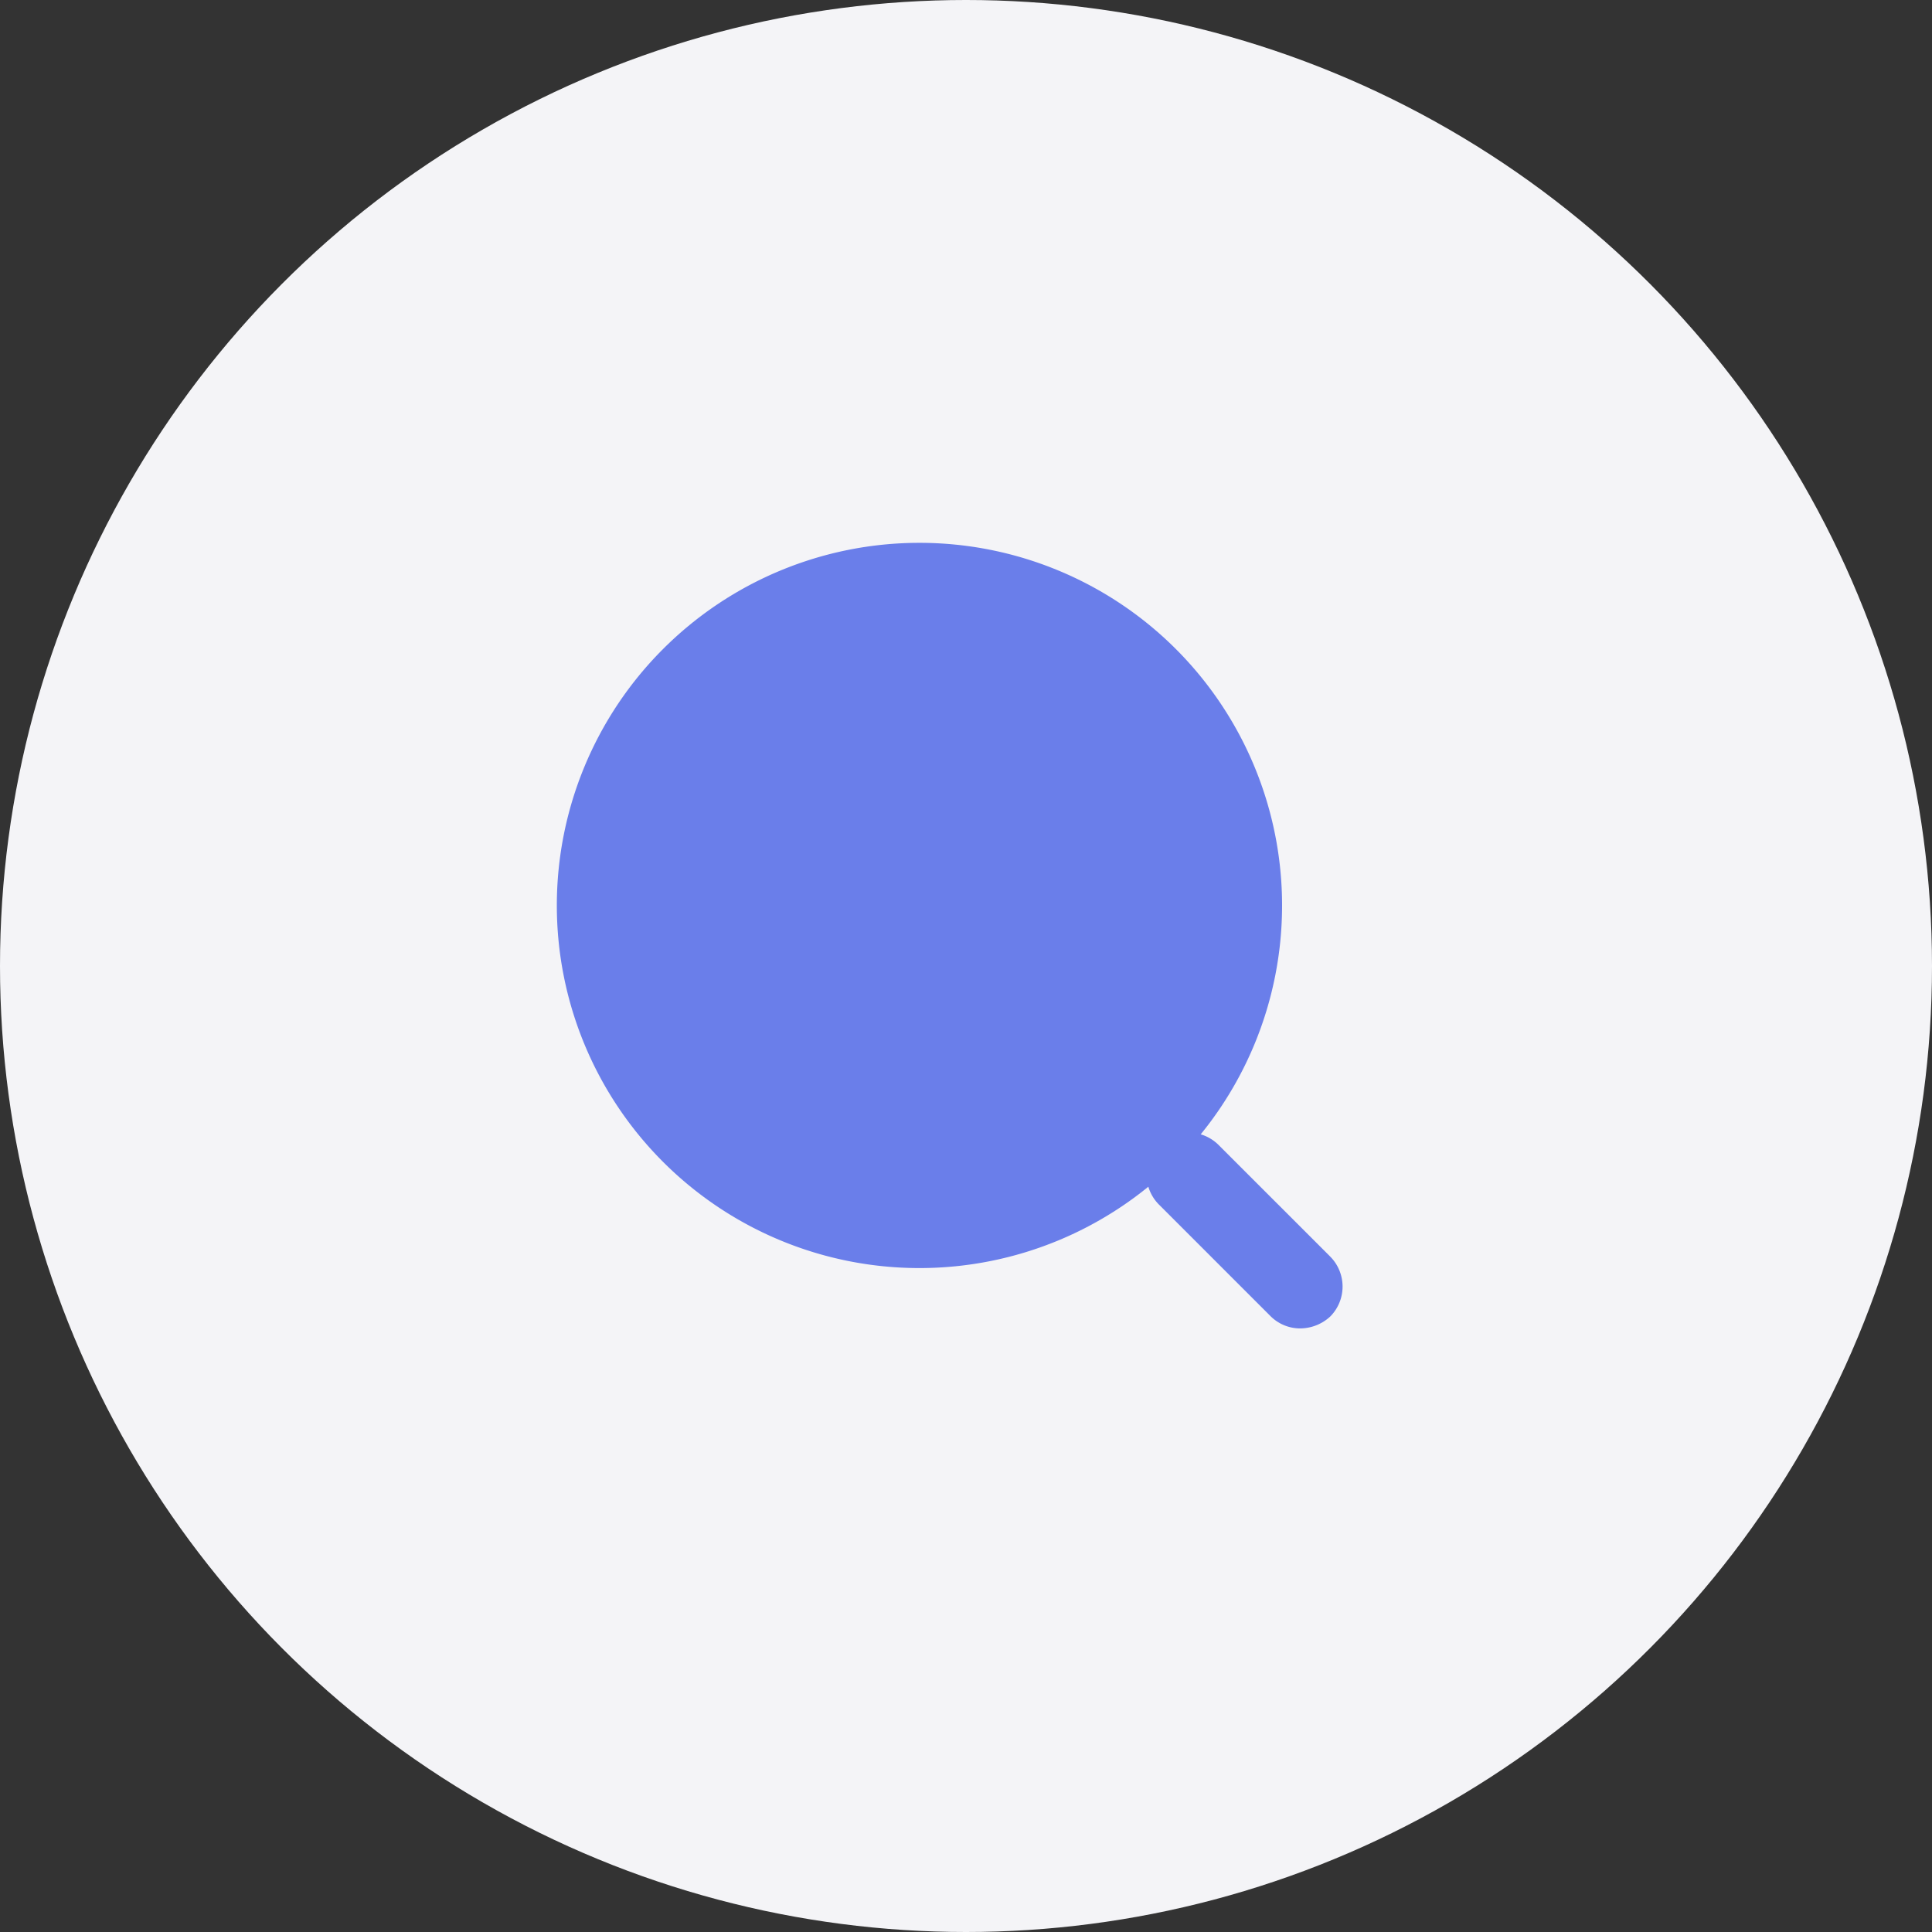 <svg xmlns="http://www.w3.org/2000/svg" width="65" height="65" viewBox="0 0 65 65">
  <rect x="0" y="0" width="65" height="65" fill="#333333" stroke="none"/>
  <g id="ic_search" transform="translate(-0.033 -0.338)">
    <circle id="Ellipse_7653" data-name="Ellipse 7653" cx="32.5" cy="32.5" r="32.5" transform="translate(0.033 0.338)" fill="#f4f4f7"/>
    <g id="vuesax_bold_search-normal" data-name="vuesax/bold/search-normal" transform="translate(14.715 14.549)">
      <g id="search-normal" transform="translate(0 0)">
        <path id="Vector" d="M24.4,12.2A12.2,12.2,0,1,1,12.2,0,12.2,12.2,0,0,1,24.4,12.2Z" transform="translate(4.052 4.052)" fill="#6a7eea"/>
        <path id="Vector-2" data-name="Vector" d="M5.171,6.589a1.411,1.411,0,0,1-.993-.405L.41,2.416A1.431,1.431,0,0,1,.41.41a1.431,1.431,0,0,1,2.006,0L6.184,4.178a1.431,1.431,0,0,1,0,2.006A1.5,1.5,0,0,1,5.171,6.589Z" transform="translate(23.893 23.893)" fill="#6a7eea"/>
        <path id="Vector-3" data-name="Vector" d="M0,0H34.534V34.534H0Z" transform="translate(34.534 34.534) rotate(180)" fill="none" opacity="0"/>
      </g>
    </g>
  </g>
</svg>
